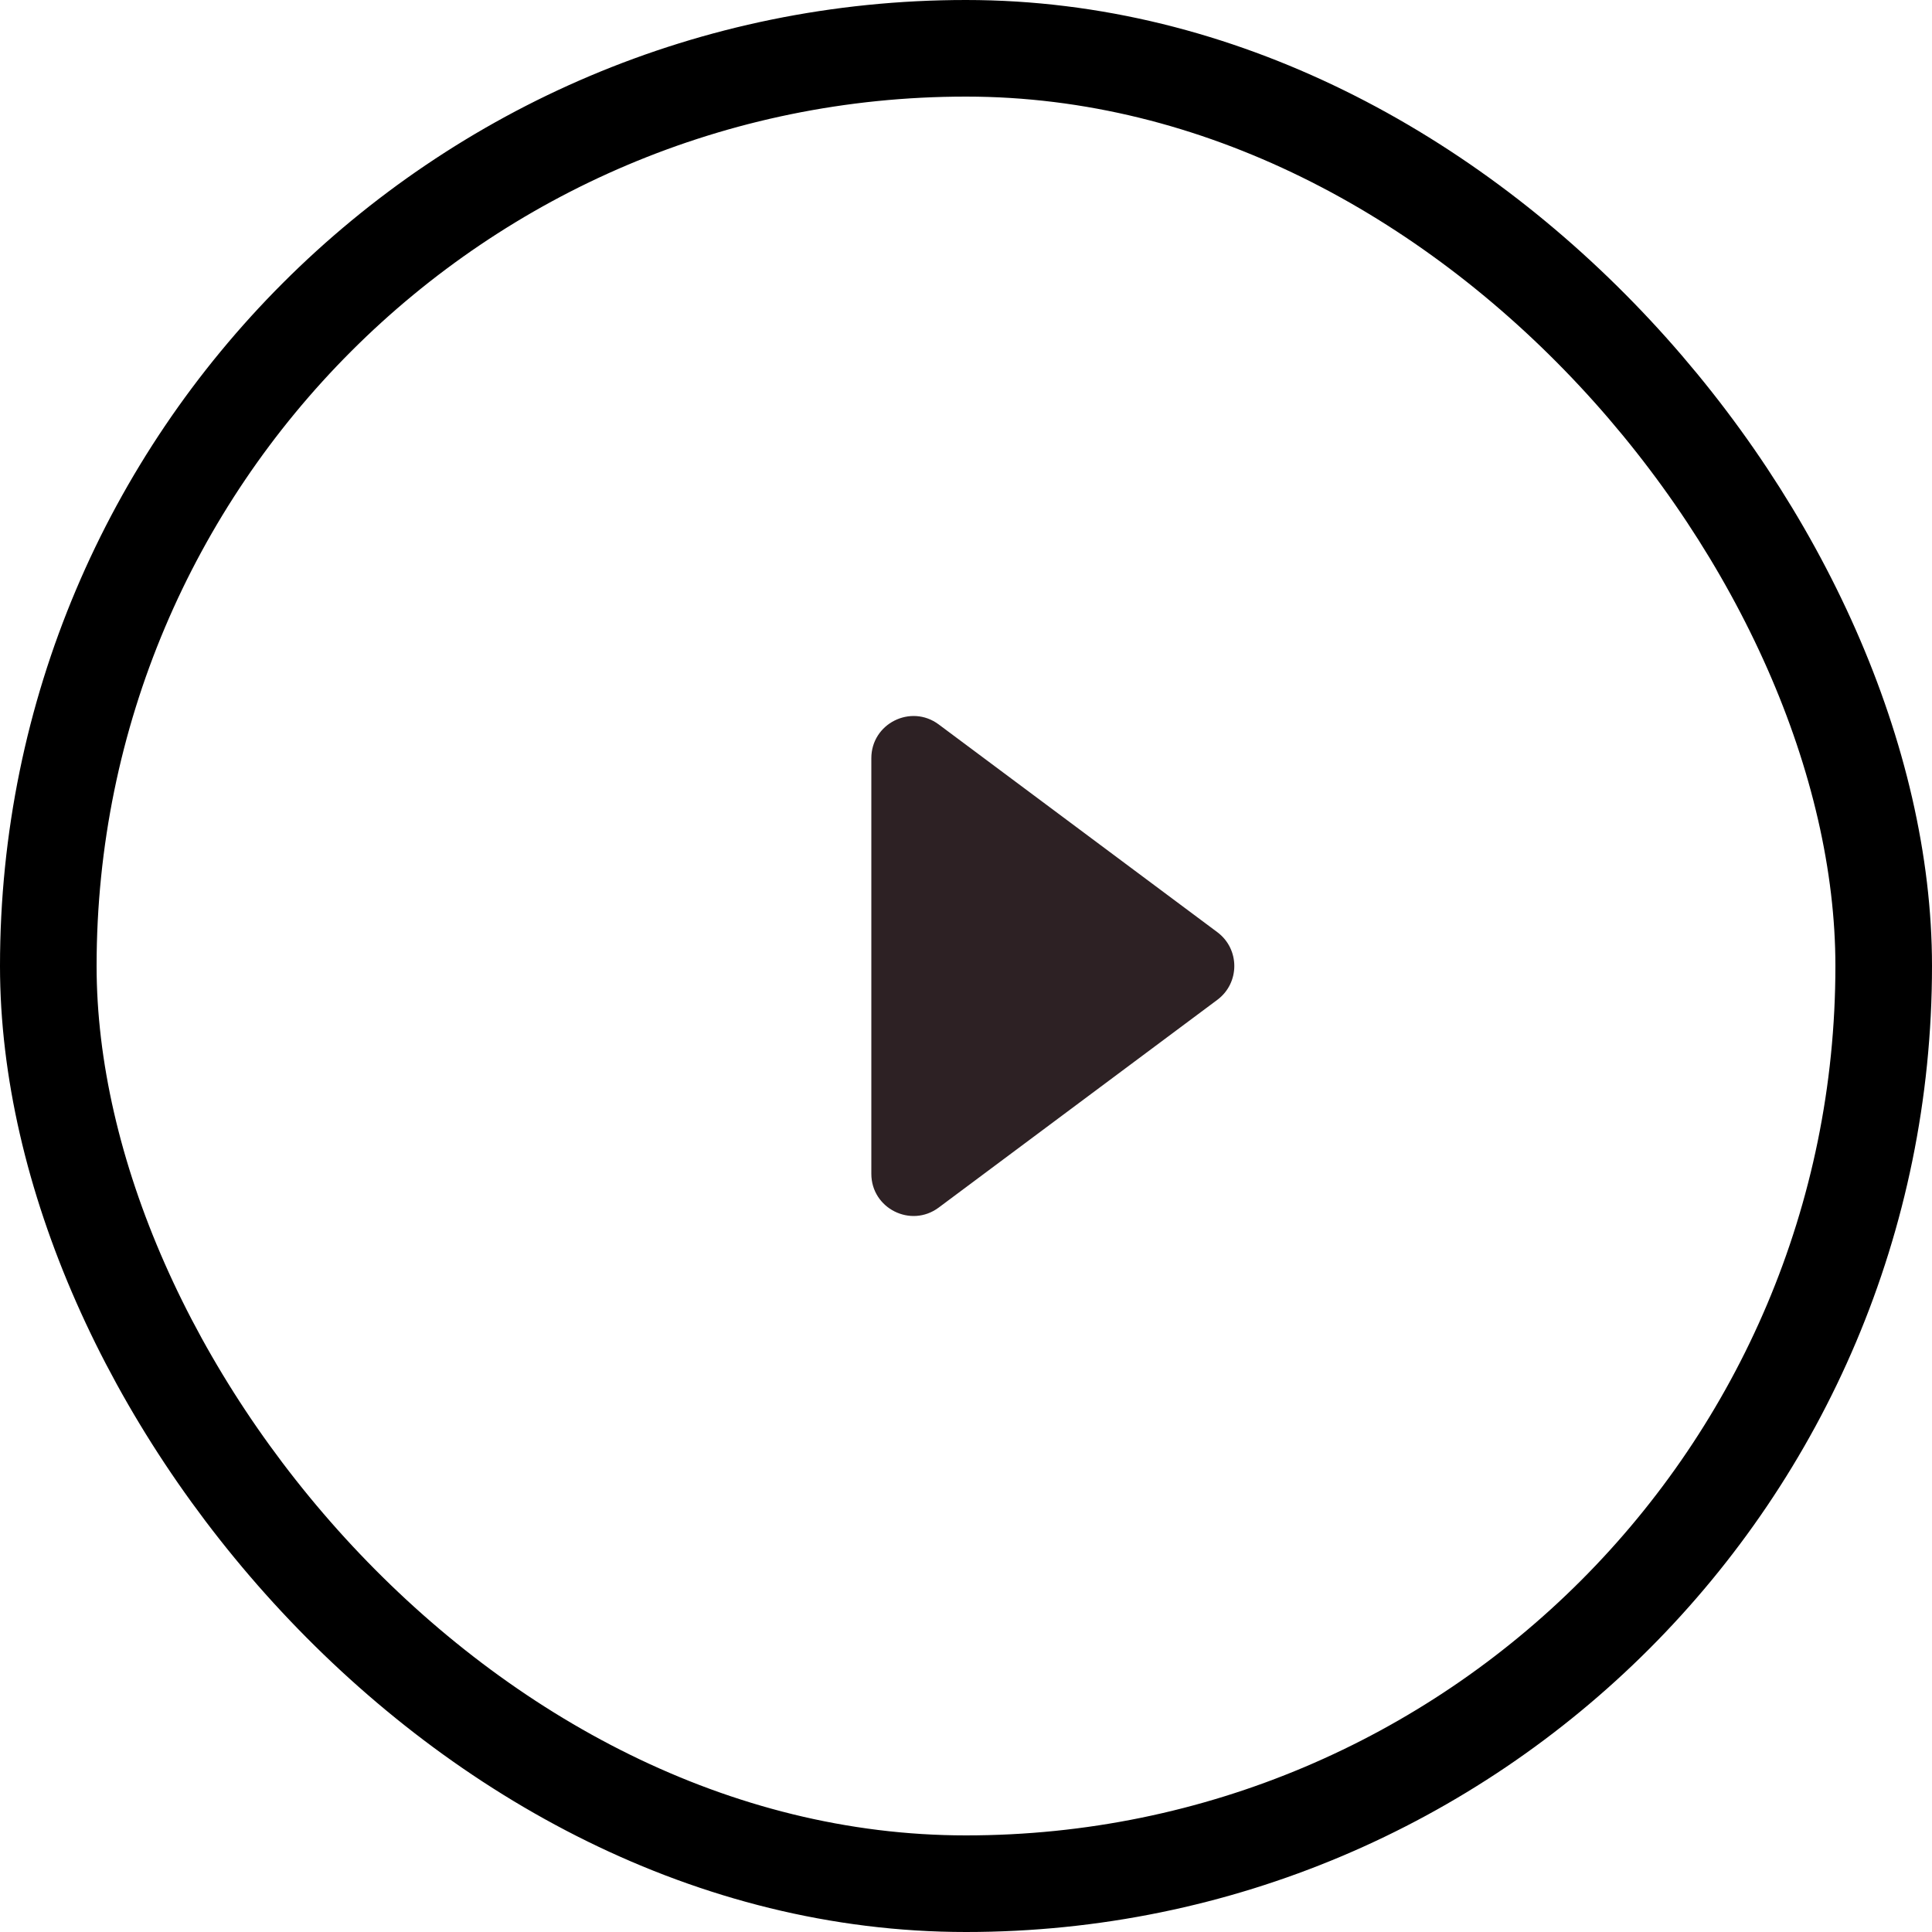 <svg width="20" height="20" viewBox="0 0 20 20" fill="none" xmlns="http://www.w3.org/2000/svg">
<rect x="0.5" y="0.5" width="19" height="19" rx="9.5" stroke="black"/>
<path d="M9.717 7.499L12.602 9.65C12.836 9.825 12.836 10.175 12.602 10.35L9.717 12.501C9.429 12.715 9.02 12.51 9.02 12.151V7.849C9.02 7.49 9.429 7.285 9.717 7.499Z" fill="#2D2124"/>
</svg>
